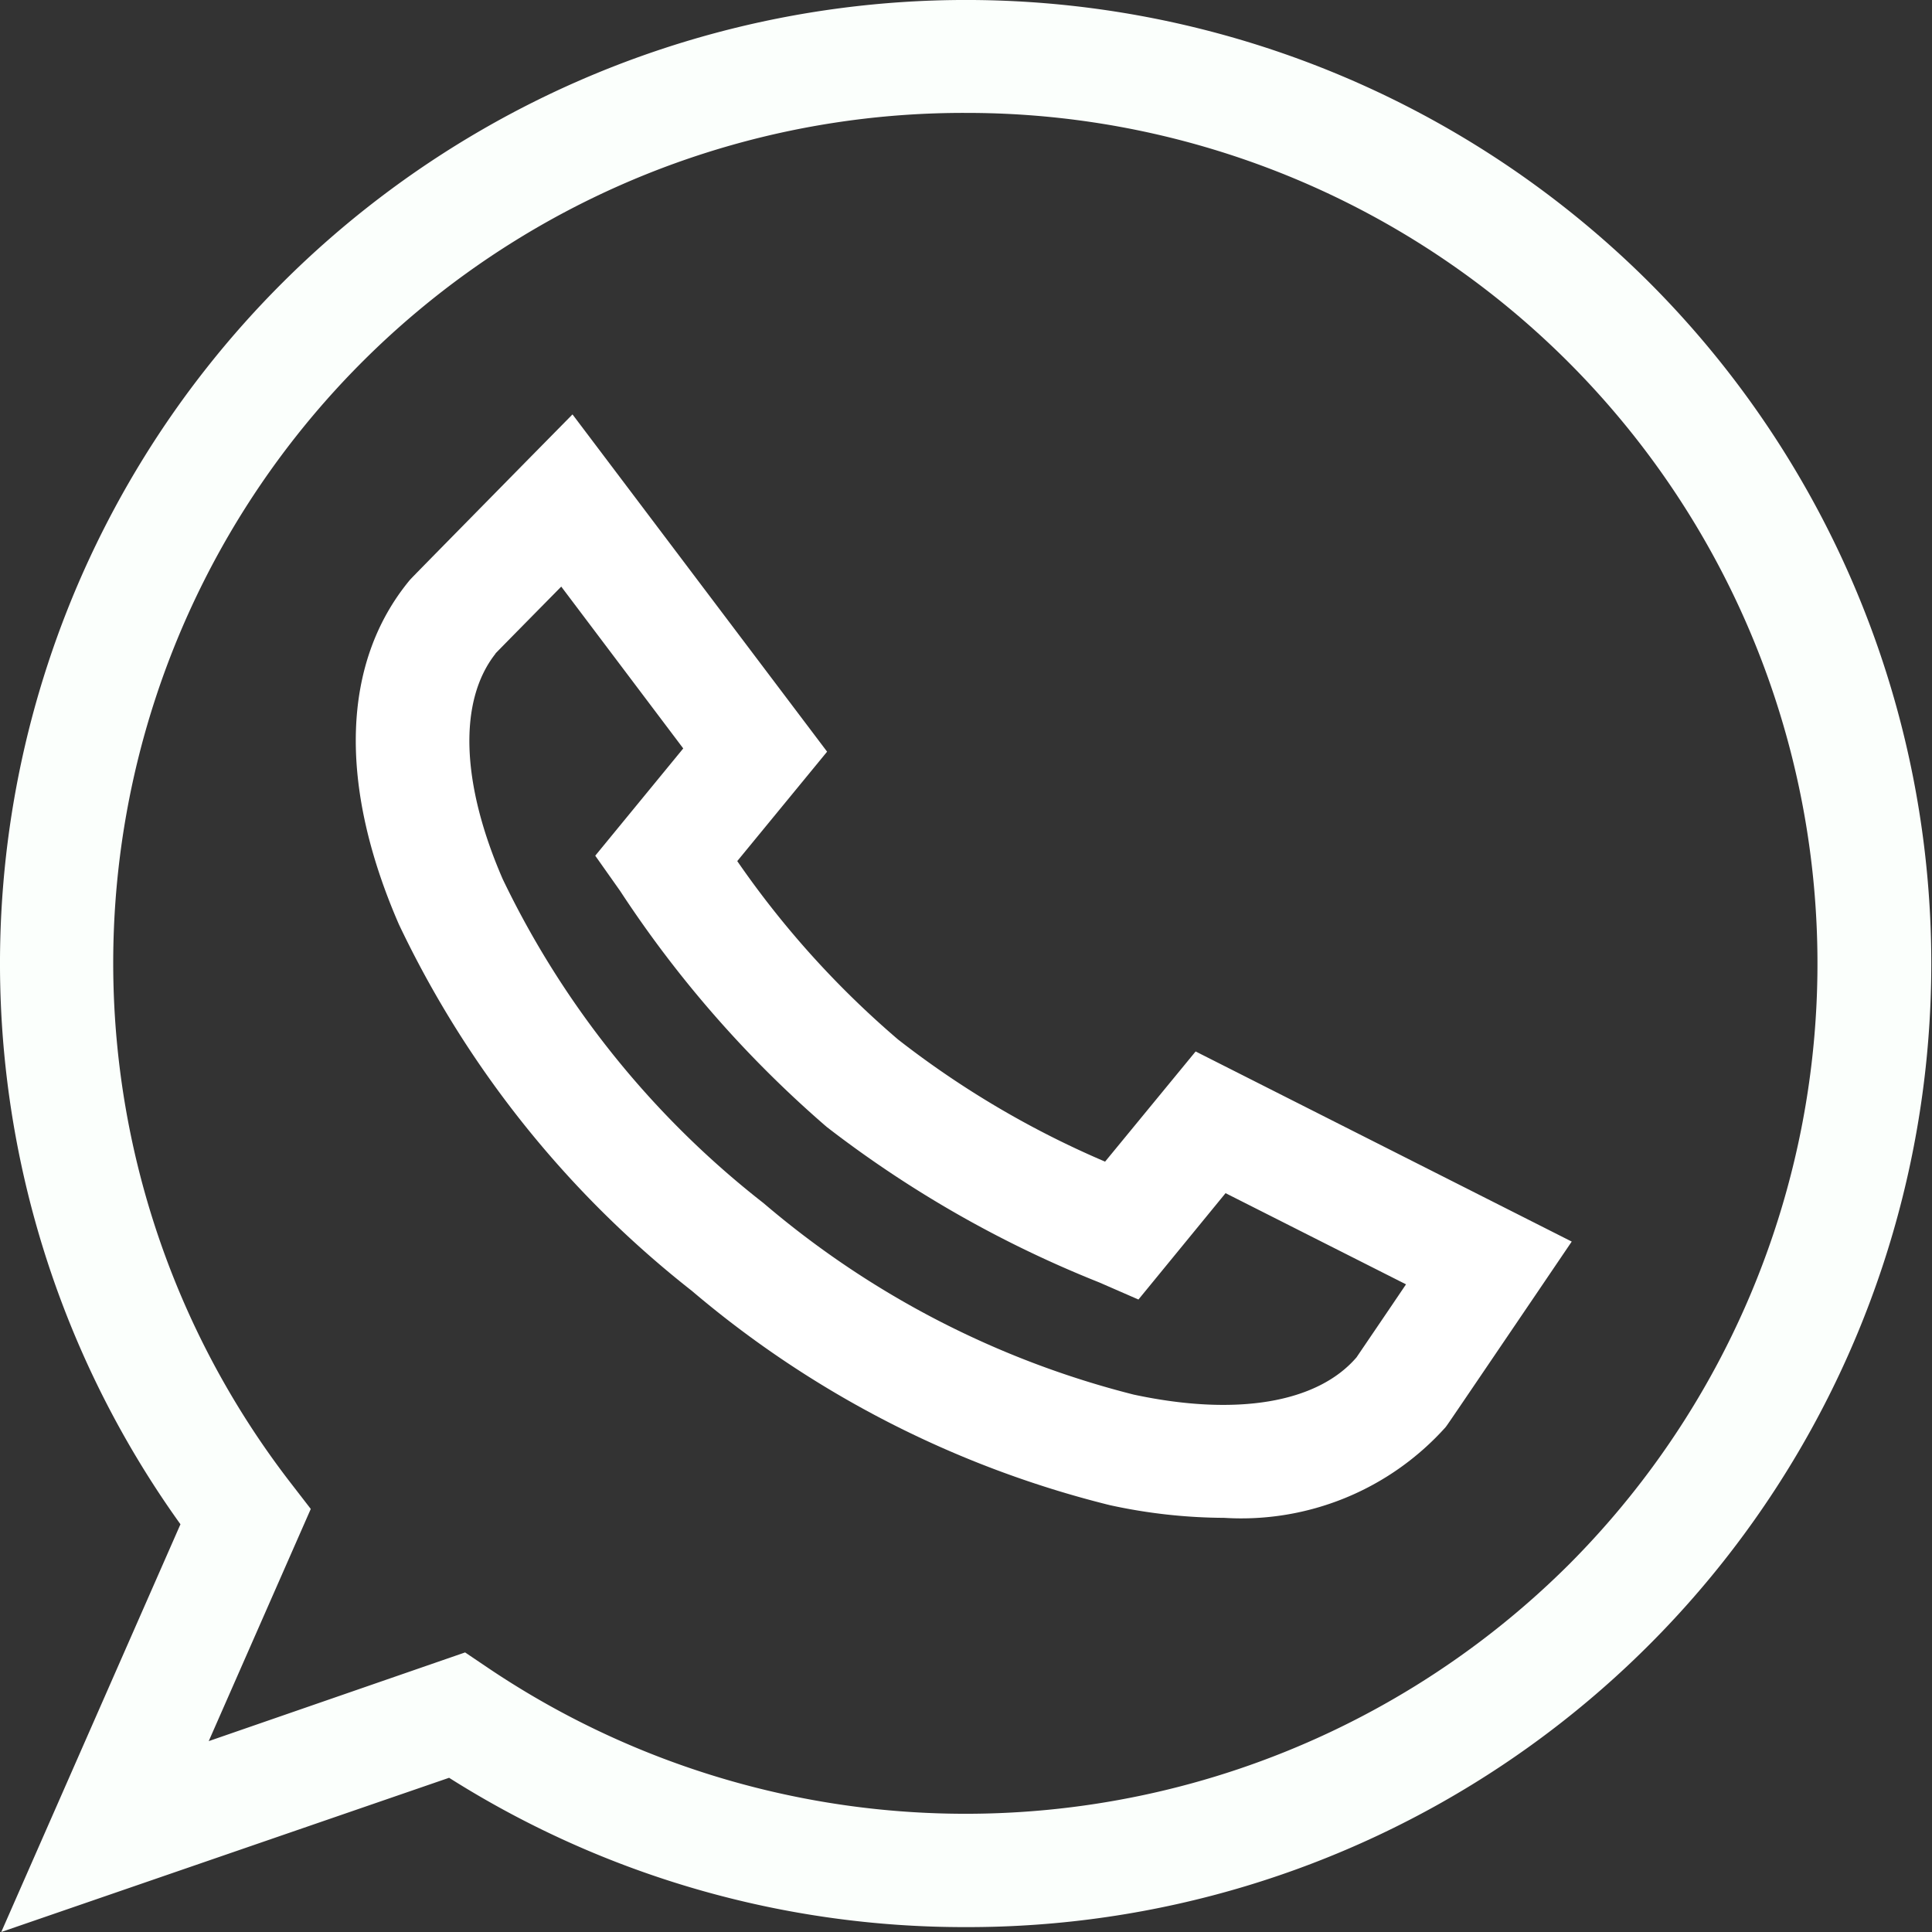 <svg xmlns="http://www.w3.org/2000/svg" width="30.406" height="30.406" viewBox="0 0 30.406 30.406">
  <rect x="0" y="0" width="30.406" height="30.406" fill="#333333" stroke="none"/>
  <g id="Group_1098" data-name="Group 1098" transform="translate(-1331 33)">
    <path id="Path_2677" data-name="Path 2677" d="M17.349,63.421a8.572,8.572,0,0,1-1.8-.2,16.165,16.165,0,0,1-6.577-3.372,16.119,16.119,0,0,1-4.611-5.768c-.958-2.2-.9-4.115.163-5.409.03-.036.03-.036,1.844-1.881l.725-.736L11.1,51.363,9.686,53.085a14.568,14.568,0,0,0,2.531,2.808,14.636,14.636,0,0,0,3.258,1.922L16.9,56.081l5.919,2.992-.566.835c-1.39,2.049-1.39,2.049-1.42,2.087a4.319,4.319,0,0,1-3.485,1.426M5.881,49.821c-.585.743-.544,2.034.114,3.548a14.339,14.339,0,0,0,4.106,5.1,14.4,14.4,0,0,0,5.823,3.012c1.616.347,2.892.132,3.509-.587.088-.131.423-.622.778-1.148l-2.84-1.435L16,59.985l-.617-.269a17.759,17.759,0,0,1-4.29-2.448,17.734,17.734,0,0,1-3.25-3.713L7.451,53l1.385-1.688-1.92-2.547c-.476.483-.923.937-1.035,1.052" transform="translate(1332.917 -72.533)" fill="#fff"/>
    <path id="Path_2676" data-name="Path 2676" d="M.02,72.17l2.82-6.417A15.133,15.133,0,0,1,4.453,46.206a15.228,15.228,0,0,1,21.5,0A15.164,15.164,0,0,1,15.2,72.093a15.155,15.155,0,0,1-8.132-2.35Zm7.3-4.4.369.249a13.451,13.451,0,0,0,17-1.63A13.388,13.388,0,0,0,15.2,43.541,13.38,13.38,0,0,0,4.569,65.095l.322.417L3.285,69.166Z" transform="translate(1331 -74.764)" fill="#fbfffc"/>
  </g>
</svg>
